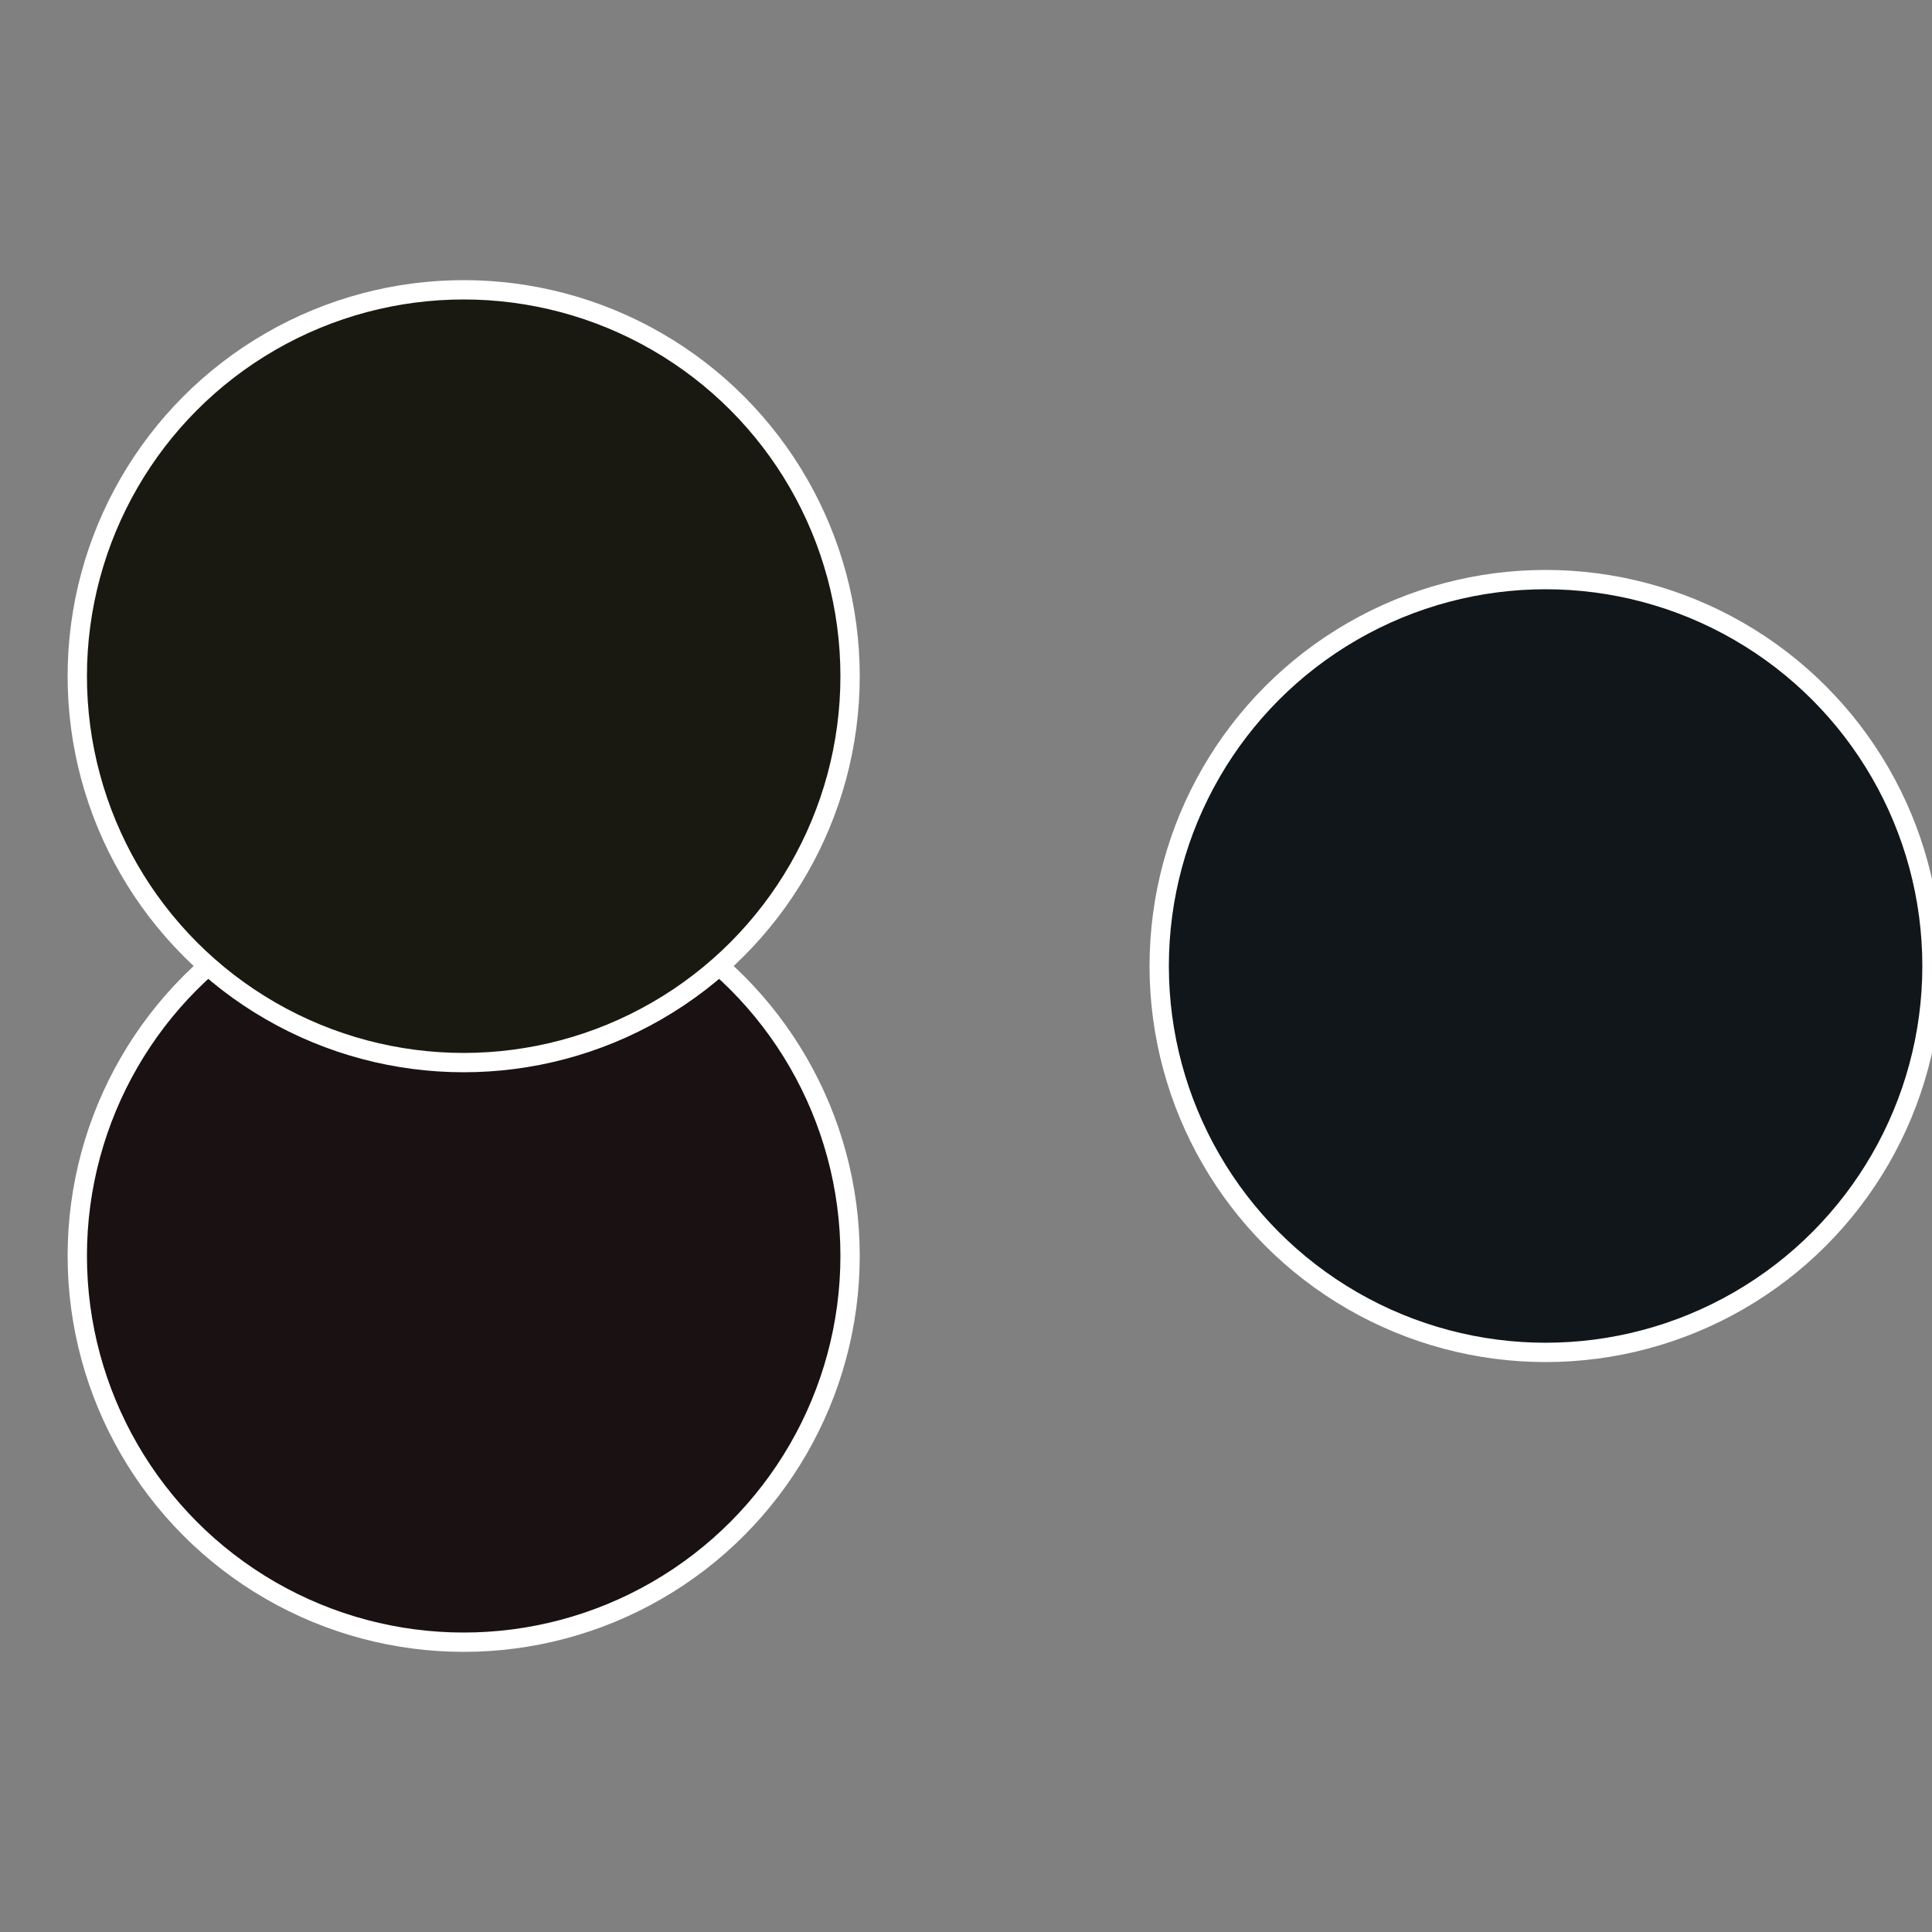 <?xml version="1.0" standalone="no"?>
<svg width="500" height="500" viewBox="-1 -1 2 2" xmlns="http://www.w3.org/2000/svg">
 
                <rect x="-1" y="-1" width="2" height="2" fill="#808080" stroke="none"/>
 
                <circle cx="0.6" cy="0" r="0.4" fill="#11161a" stroke="#fff" stroke-width="1%" />
             
                <circle cx="-0.52" cy="0.3" r="0.4" fill="#1a1112" stroke="#fff" stroke-width="1%" />
             
                <circle cx="-0.52" cy="-0.3" r="0.4" fill="#1a1911" stroke="#fff" stroke-width="1%" />
            </svg>
